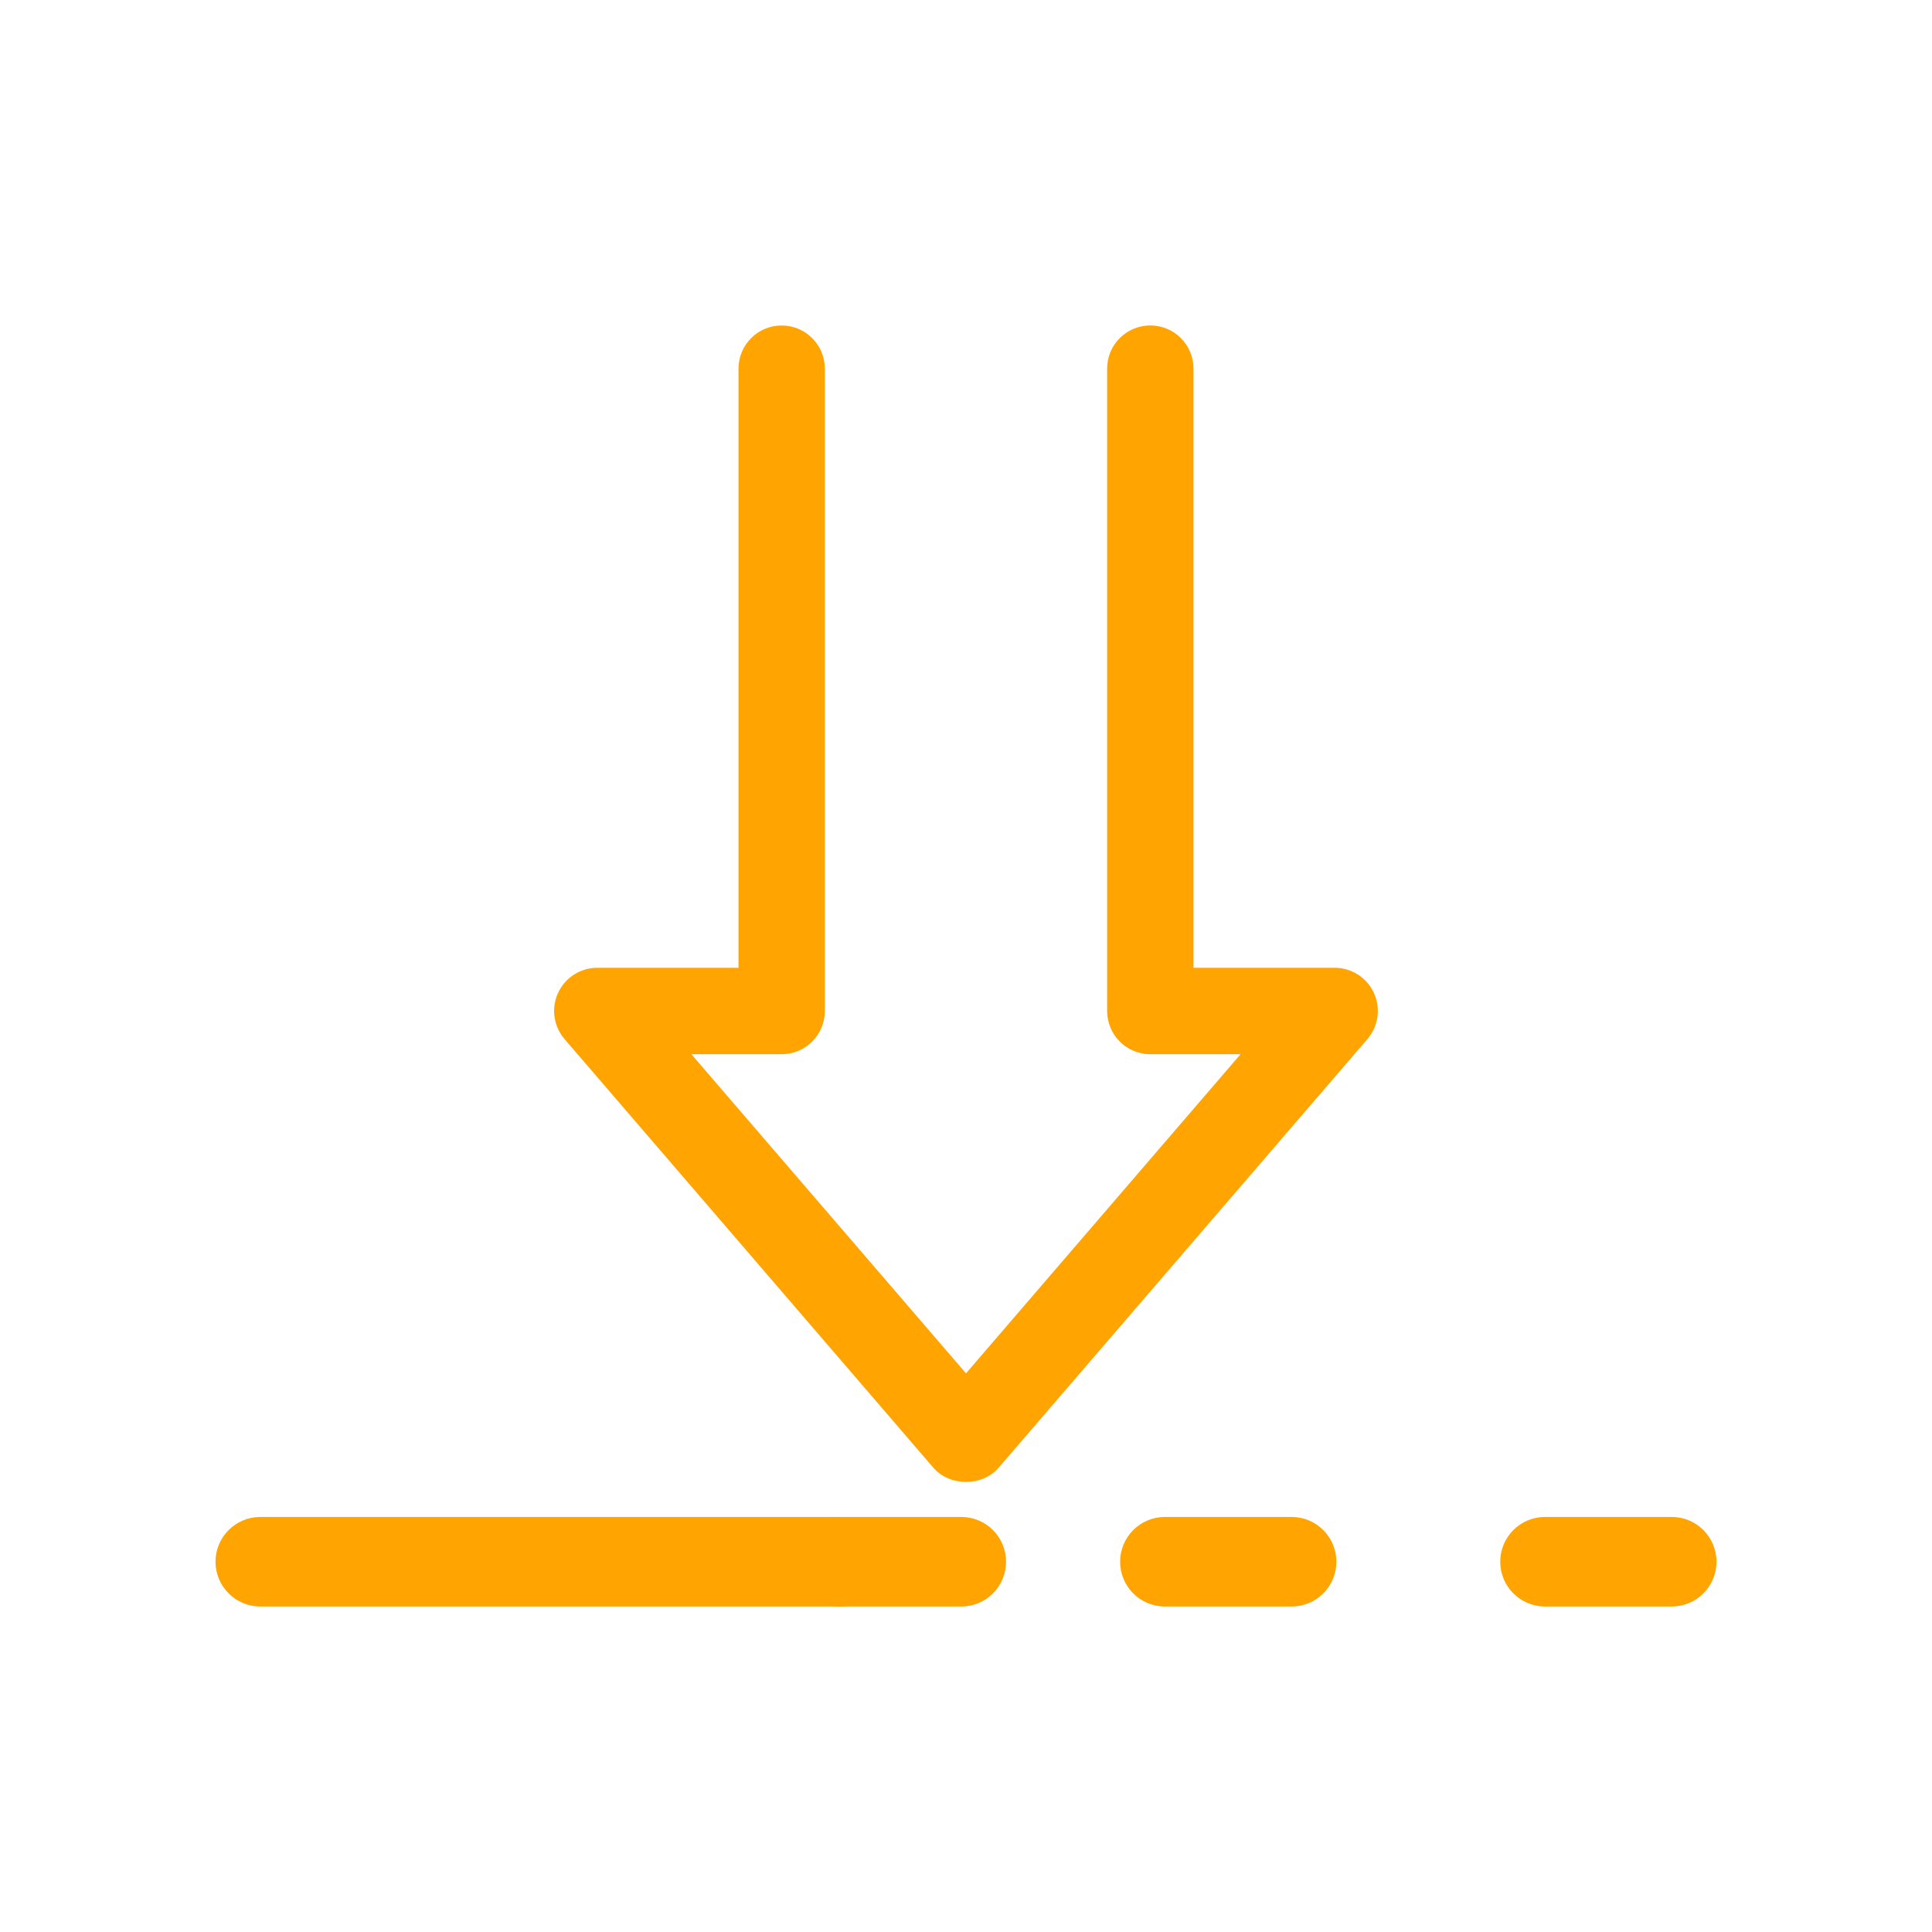 <svg xmlns="http://www.w3.org/2000/svg" xmlns:xlink="http://www.w3.org/1999/xlink" id="Layer_1" x="0px" y="0px" viewBox="0 0 400 400" style="enable-background:new 0 0 400 400;" xml:space="preserve">
<style type="text/css">
	.st0{fill:#FFA400;}
</style>
<g>
	<path class="st0" d="M161.83,67.39c4.94,0,8.94,4,8.94,8.94v132.99c0,4.94-4,8.94-8.94,8.94h-18.69l56.86,66.08l56.85-66.08h-18.69   c-4.94,0-8.94-4-8.94-8.94V76.32c0-4.94,4-8.94,8.94-8.94c4.94,0,8.94,4,8.94,8.94v124.05h29.23c3.49,0,6.67,2.03,8.12,5.21   c1.46,3.18,0.92,6.91-1.35,9.56l-76.33,88.72c-3.39,3.94-10.16,3.94-13.54,0l-76.34-88.72c-2.28-2.65-2.81-6.38-1.35-9.56   c1.46-3.18,4.63-5.21,8.12-5.21h29.24V76.32C152.9,71.39,156.89,67.39,161.83,67.39z"></path>
	<g>
		<g>
			<path class="st0" d="M199.02,332.61h-25.15c-5.12,0-9.27-4.15-9.27-9.27c0-5.12,4.15-9.27,9.27-9.27h25.15     c5.12,0,9.27,4.15,9.27,9.27C208.29,328.46,204.14,332.61,199.02,332.61z"></path>
			<path class="st0" d="M346.11,332.61h-26.23c-5.12,0-9.27-4.15-9.27-9.27c0-5.12,4.15-9.27,9.27-9.27h26.23     c5.12,0,9.27,4.15,9.27,9.27C355.38,328.46,351.23,332.61,346.11,332.61z M267.41,332.61h-26.23c-5.12,0-9.27-4.15-9.27-9.27     c0-5.12,4.15-9.27,9.27-9.27h26.23c5.12,0,9.27,4.15,9.27,9.27C276.68,328.46,272.53,332.61,267.41,332.61z"></path>
			<path class="st0" d="M173.87,332.61H53.89c-5.12,0-9.27-4.15-9.27-9.27c0-5.12,4.15-9.27,9.27-9.27h119.98     c5.12,0,9.27,4.15,9.27,9.27C183.14,328.46,178.99,332.61,173.87,332.61z"></path>
		</g>
	</g>
</g>
</svg>